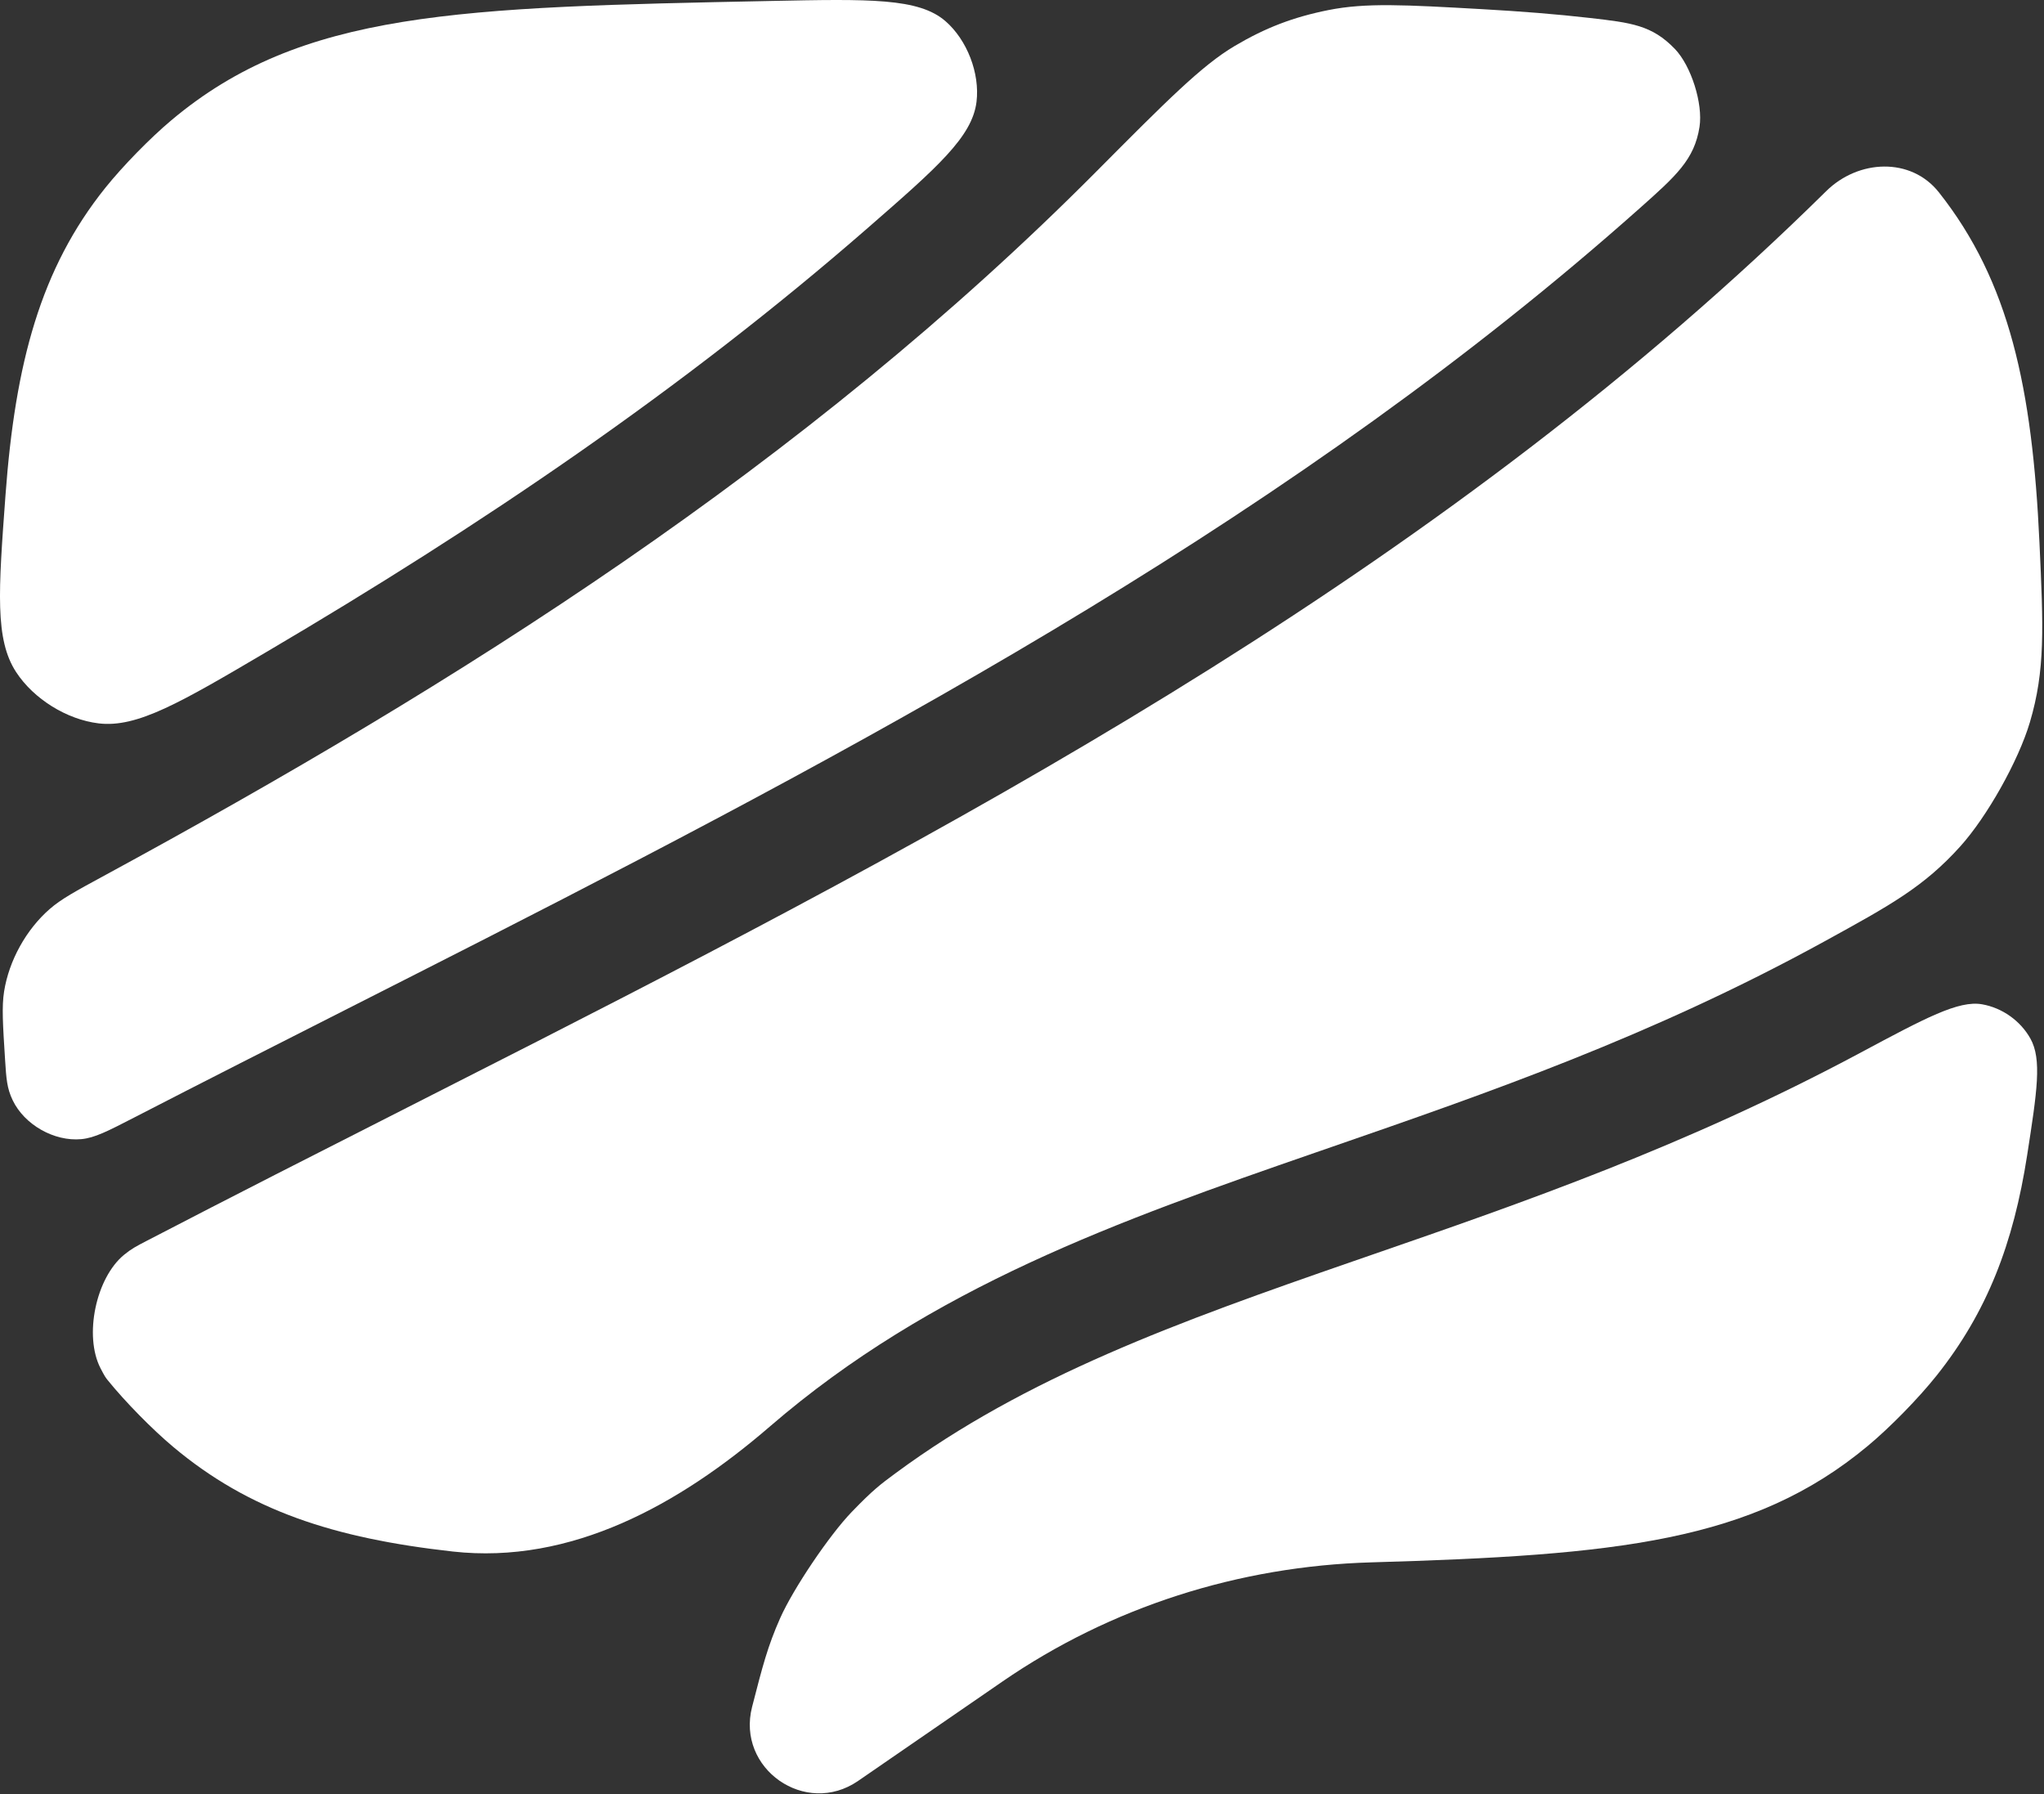<?xml version="1.0" encoding="UTF-8" standalone="no"?>
<!DOCTYPE svg PUBLIC "-//W3C//DTD SVG 1.1//EN" "http://www.w3.org/Graphics/SVG/1.1/DTD/svg11.dtd">
<svg width="100%" height="100%" viewBox="0 0 777 682" version="1.1" xmlns="http://www.w3.org/2000/svg" xmlns:xlink="http://www.w3.org/1999/xlink" xml:space="preserve" xmlns:serif="http://www.serif.com/" style="fill-rule:evenodd;clip-rule:evenodd;stroke-linejoin:round;stroke-miterlimit:2;">
    <rect x="0" y="0" width="777" height="682" fill="#333333" stroke="none"/>
    <g transform="matrix(1,0,0,1,-123.823,-171.166)">
        <g id="Icon" transform="matrix(1.542,0,0,1.542,123.223,170.651)">
            <path d="M26.051,216.196C18.997,220.025 15.47,221.939 12.635,224.413C6.823,229.485 2.6,237.125 1.396,244.744C0.809,248.461 1.086,252.814 1.639,261.52C1.938,266.219 2.088,268.568 3.52,271.551C6.417,277.585 13.754,281.745 20.42,281.131C23.715,280.828 26.962,279.154 33.459,275.806C50.908,266.813 68.453,257.918 86.001,249.022L86.01,249.017C97.389,243.248 108.769,237.479 120.124,231.682C221.087,180.14 320.793,126.226 404.545,51.728C413.587,43.685 418.108,39.663 419.357,31.605C420.244,25.884 417.298,16.568 413.283,12.397C407.628,6.522 402.538,5.936 392.357,4.766C384.123,3.819 375.277,3.128 365.78,2.593C346.651,1.516 337.086,0.978 327.878,2.817C319.197,4.551 312.345,7.177 304.73,11.689C296.651,16.476 287.982,25.195 270.643,42.632C198.693,114.991 113.422,168.77 26.051,216.196Z" style="fill:rgb(255,255,255);fill-rule:nonzero;"/>
            <path d="M190.535,0.569C214.745,0.075 226.85,-0.172 233.442,5.529C238.791,10.156 241.973,18.392 241.125,25.413C240.078,34.066 231.472,41.568 214.26,56.572C168.713,96.276 118.618,130.107 66.281,160.922C44.906,173.507 34.219,179.8 24.685,178.642C16.841,177.689 8.695,172.625 4.37,166.012C-0.887,157.975 -0.007,146.072 1.753,122.265C4.148,89.878 10.39,66.511 26.393,46.583C30.672,41.255 37.359,34.413 42.589,30.014C74.78,2.933 113.365,2.145 190.535,0.569Z" style="fill:rgb(255,255,255);fill-rule:nonzero;"/>
            <path d="M190.171,351.967C167.904,371.184 141.224,386.04 111.993,382.777C82.671,379.505 61.827,372.688 43.116,357.011C37.894,352.636 31.213,345.831 26.933,340.531C26.461,339.945 26.224,339.652 25.163,337.591C21.041,329.587 24.033,315.285 31.017,309.604C32.815,308.141 34.01,307.52 36.398,306.279C57.617,295.253 79.151,284.32 100.859,273.299L100.873,273.292C111.552,267.87 122.273,262.427 133.019,256.941C244.625,199.966 358.212,138.552 450.596,47.443C458.521,39.627 471.464,39.017 478.371,47.746C495.785,69.751 501.403,96.029 503.159,134.042C504.129,155.024 504.614,165.514 500.801,178.368C497.984,187.866 490.25,201.648 483.612,209.001C474.628,218.953 466.427,223.453 450.027,232.454C407.572,255.752 367.04,269.779 328.575,283.09L324.706,284.429C276.263,301.206 230.009,317.585 190.171,351.967Z" style="fill:rgb(255,255,255);fill-rule:nonzero;"/>
            <path d="M185.797,421.072C188.364,411.088 189.648,406.096 192.737,399.154C195.959,391.915 204.858,378.719 210.361,373.02C215.639,367.553 217.468,366.203 221.125,363.503C253.394,339.683 290.763,326.198 333.987,311.229L338.528,309.657C375.479,296.874 415.983,282.862 458.823,259.937C475.094,251.229 483.23,246.875 489.017,247.889C493.973,248.758 498.464,251.942 500.924,256.331C503.796,261.456 502.571,269.341 500.123,285.11C496.746,306.85 490.283,323.722 477.834,339.37C473.35,345.005 466.345,352.167 460.809,356.773C432.471,380.353 399.134,383.693 338.375,385.453C305.866,386.395 274.26,396.408 247.473,414.852L211.927,439.326C198.967,448.249 181.878,436.311 185.797,421.072Z" style="fill:rgb(255,255,255);fill-rule:nonzero;"/>
        </g>
    </g>
</svg>
